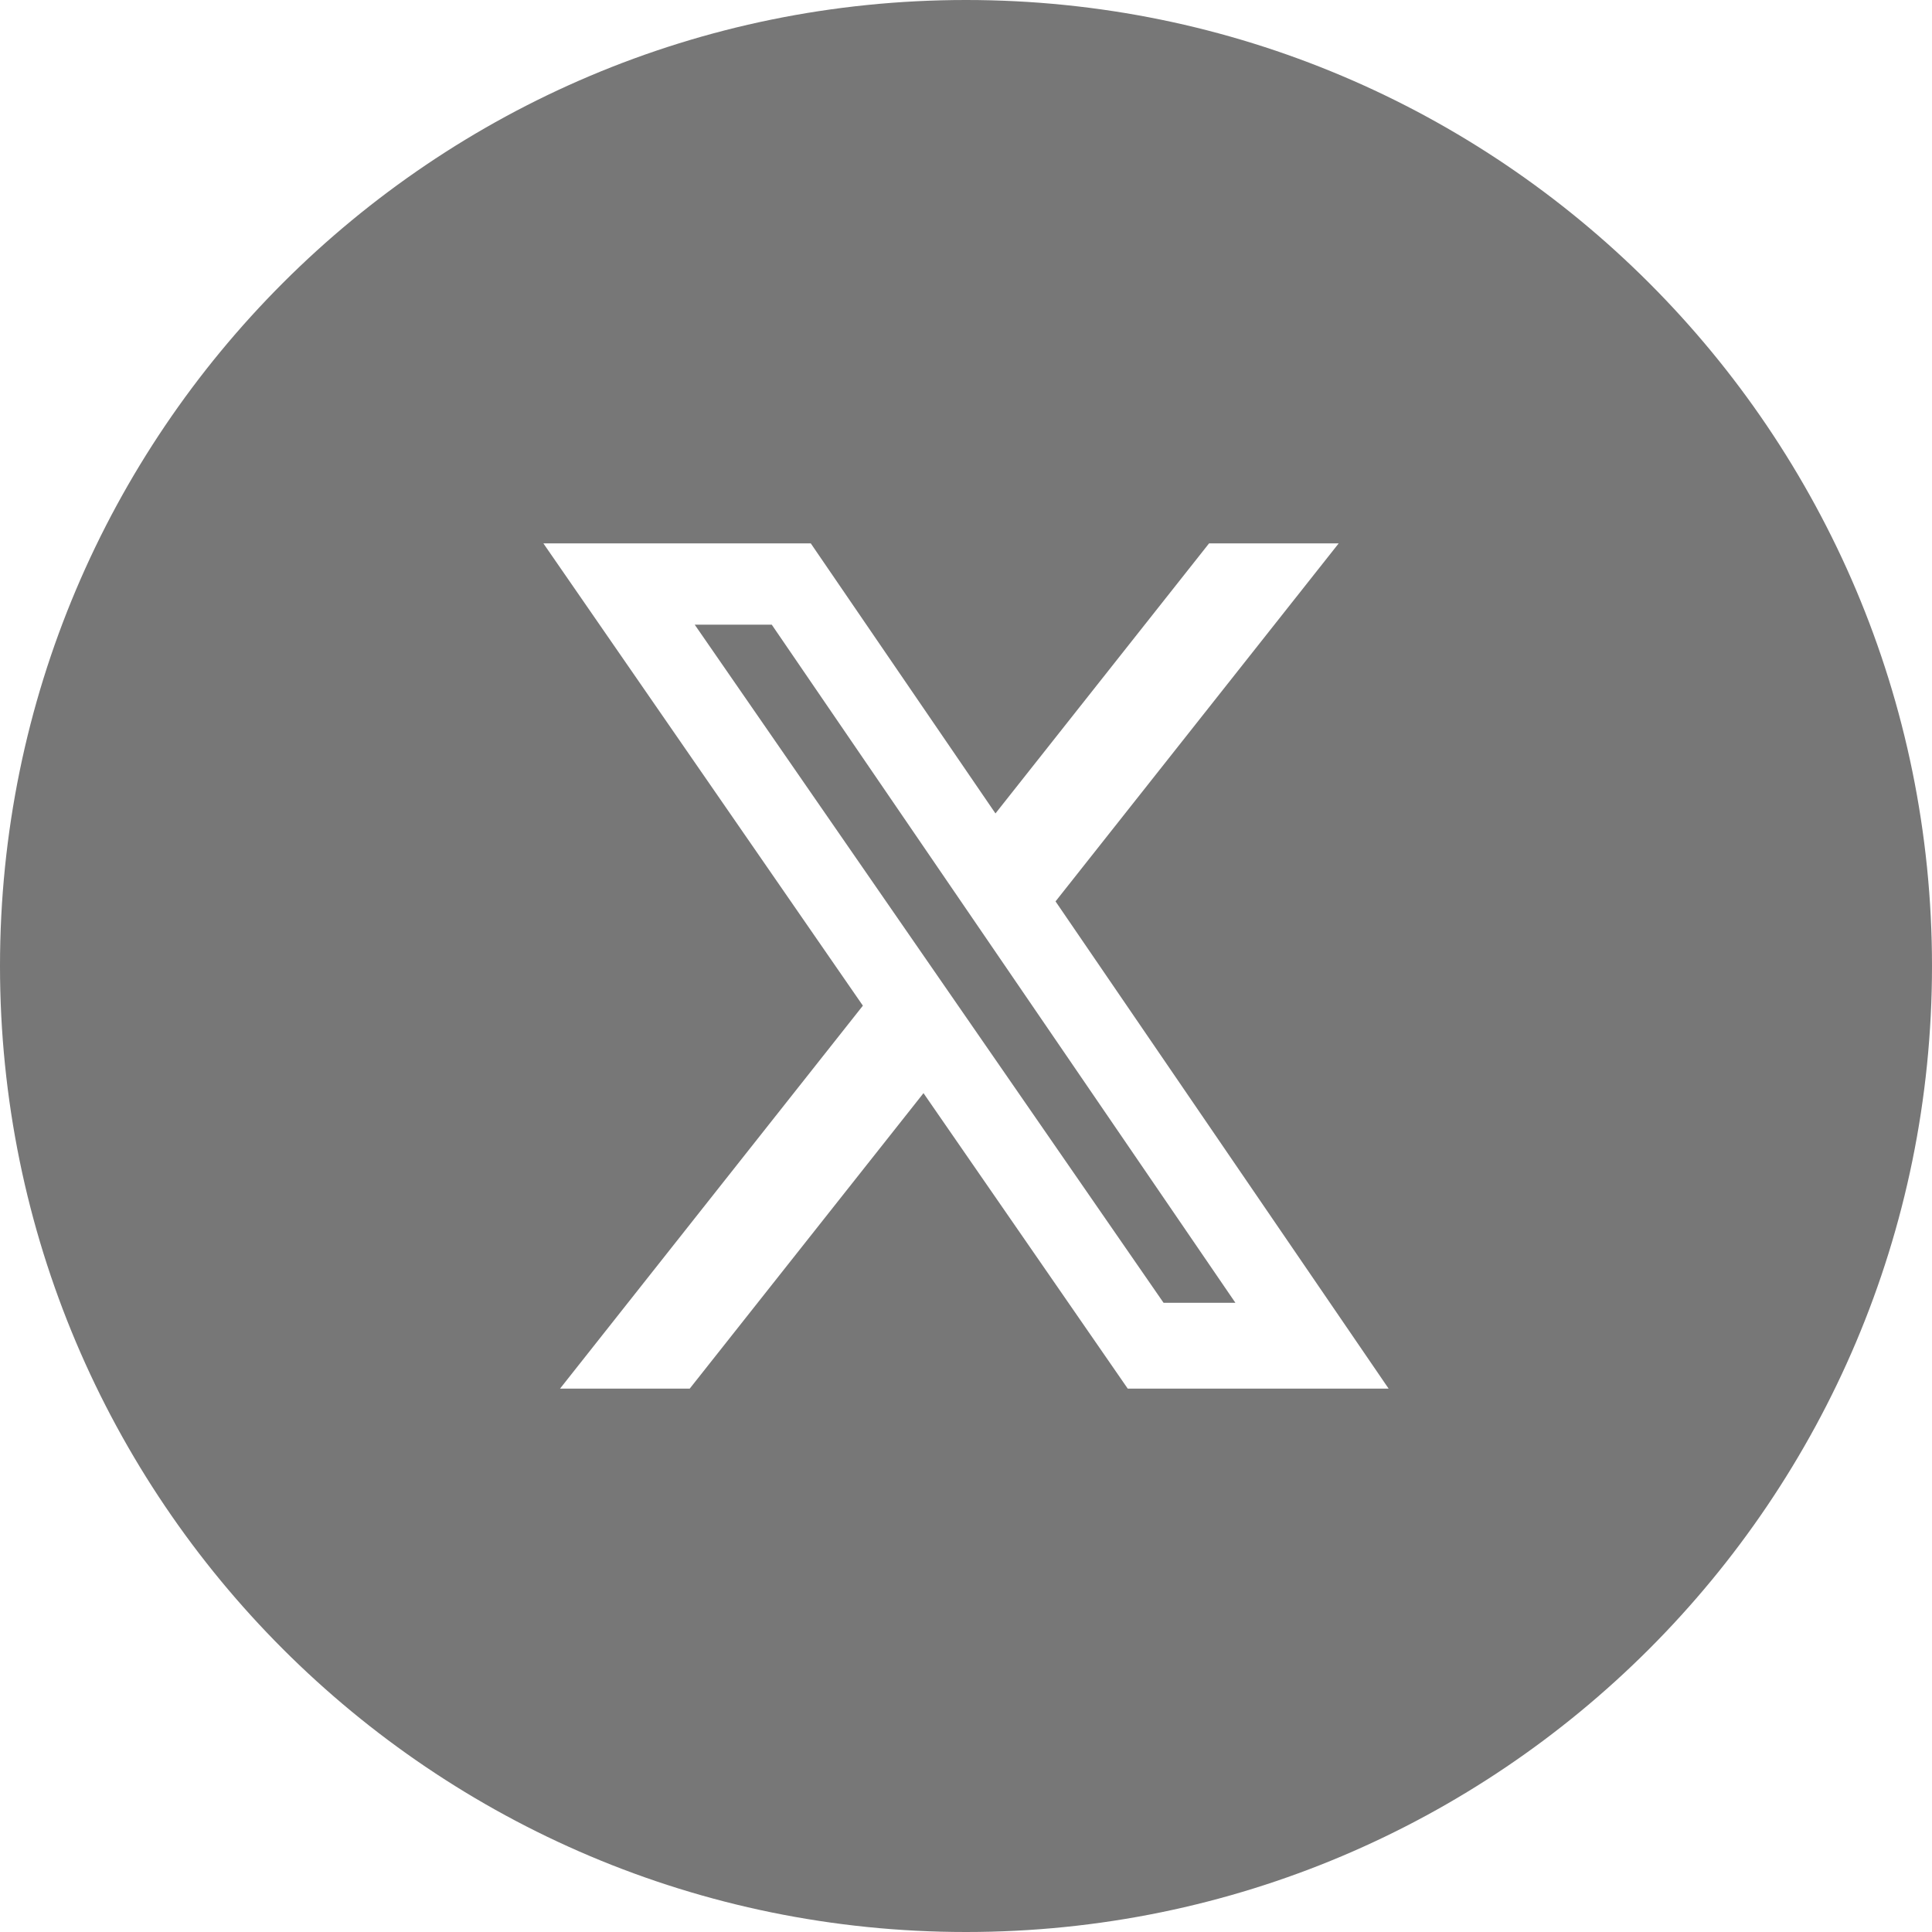 <svg width="32" height="32" viewBox="0 0 32 32" fill="none" xmlns="http://www.w3.org/2000/svg">
    <g clip-path="url(#clip0_12993_34867)">
        <path fill-rule="evenodd" clip-rule="evenodd" d="M16 32C24.837 32 32 24.837 32 16C32 7.163 24.837 0 16 0C7.163 0 0 7.163 0 16C0 24.837 7.163 32 16 32ZM22.173 9H20.026L16.488 13.473L13.429 9H9L14.292 16.657L9.276 23H11.424L15.296 18.106L18.679 23H23L17.483 14.93L22.173 9ZM20.462 21.578H19.272L11.507 10.347H12.783L20.462 21.578Z" fill="#777777"/>
    </g>
    <defs>
        <clipPath id="clip0_12993_34867">
            <rect width="32" height="32" rx="8" fill="white"/>
        </clipPath>
    </defs>
</svg>
